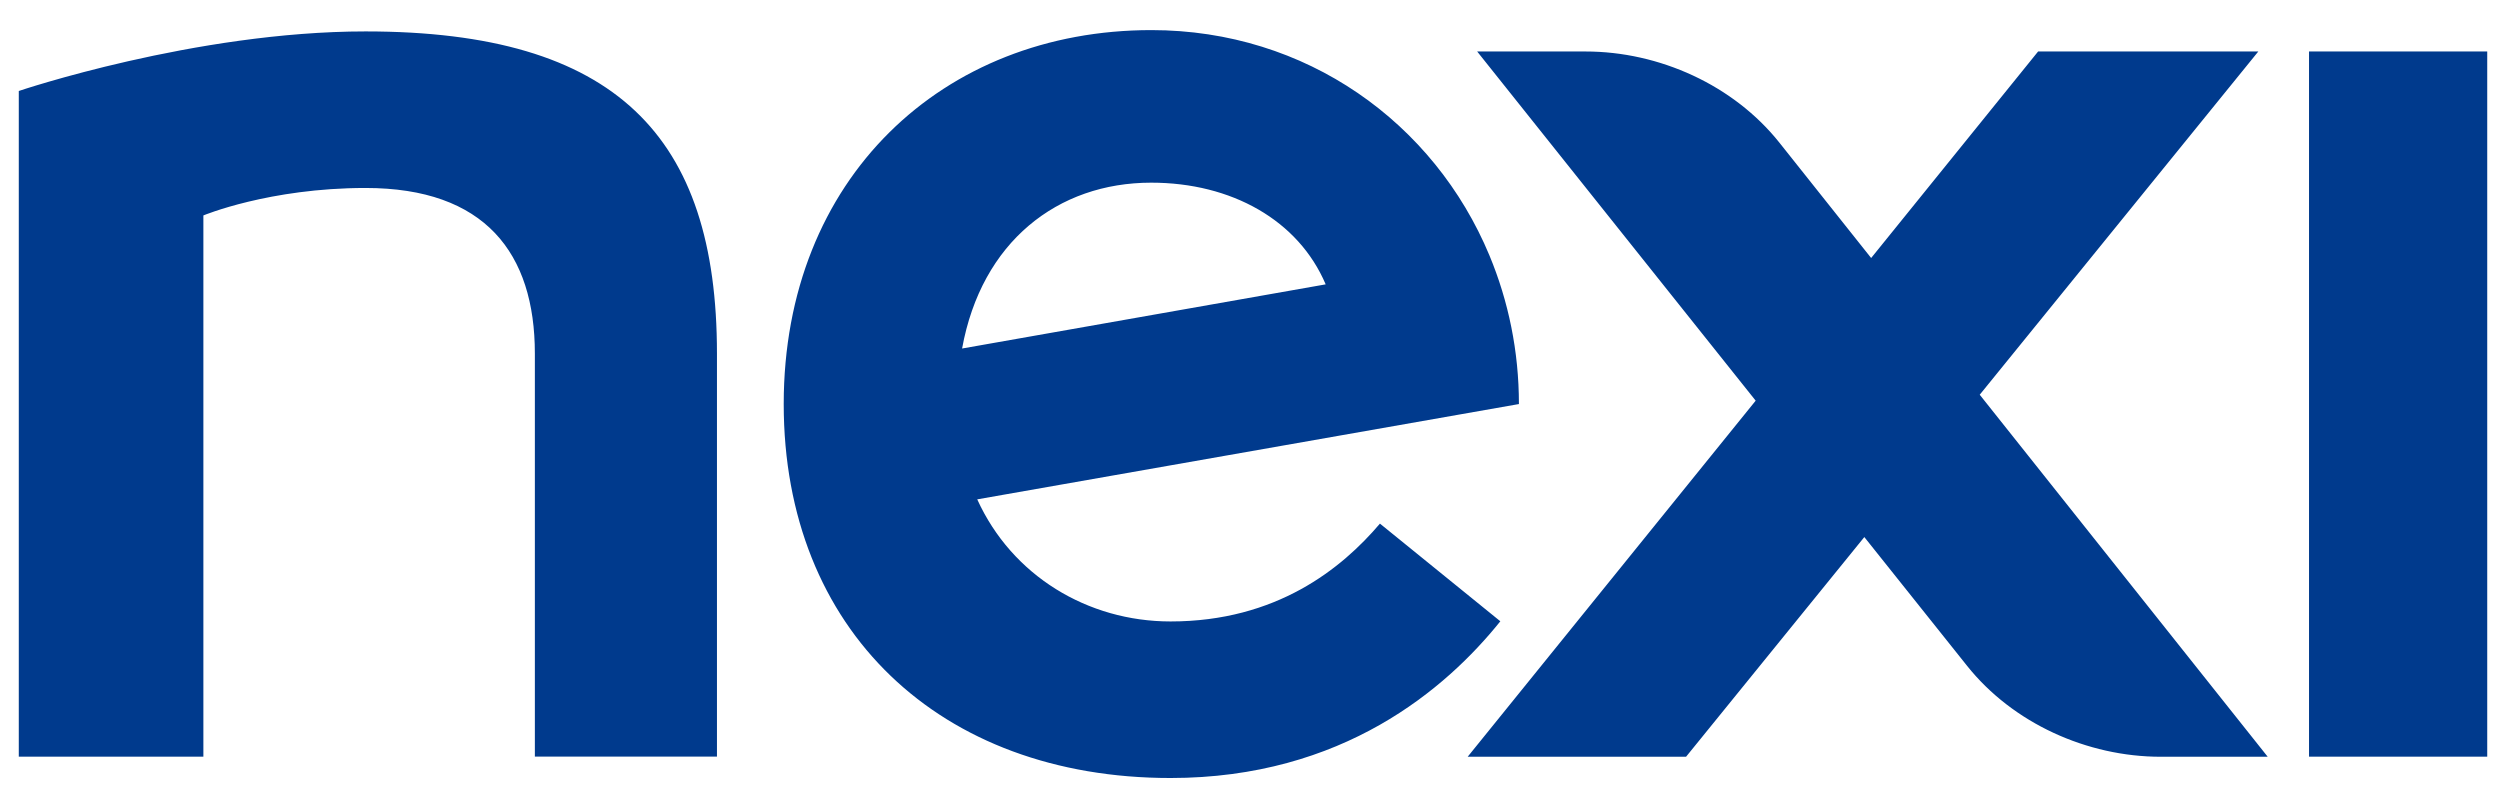 <svg width="74" height="24" viewBox="0 0 74 24" fill="none" xmlns="http://www.w3.org/2000/svg">
<path fill-rule="evenodd" clip-rule="evenodd" d="M40.846 15.499L44.41 18.39C42.809 20.384 39.744 23.029 34.648 23.029C27.814 23.029 23.198 18.644 23.198 11.96C23.198 5.275 27.911 0.891 34.079 0.891C38.668 0.891 42.451 3.635 44.087 7.56C44.649 8.91 44.96 10.396 44.96 11.96L28.926 14.781C29.952 17.038 32.192 18.395 34.648 18.395C37.783 18.395 39.717 16.829 40.846 15.499ZM39.24 8.417C38.432 6.518 36.453 5.407 34.076 5.407C31.307 5.407 29.052 7.157 28.478 10.316L39.24 8.417ZM0.556 2.693C0.556 2.693 5.772 0.93 10.821 0.93C18.236 0.93 21.222 4.028 21.222 10.468V22.395H15.832V10.468C15.832 7.488 14.353 5.564 10.821 5.564C7.967 5.564 6.02 6.377 6.02 6.377V22.397H0.556V2.693ZM68.347 1.524H73.622V22.397H68.347V1.524ZM66.846 1.524H60.328L55.386 7.637L52.673 4.226C51.316 2.519 49.114 1.524 46.931 1.524H43.724L51.968 11.86L43.443 22.4H49.907L55.184 15.897L58.225 19.708C59.582 21.41 61.782 22.4 63.957 22.4H67.124L58.6 11.684L66.846 1.524Z" fill="#003A8D"/>
</svg>
